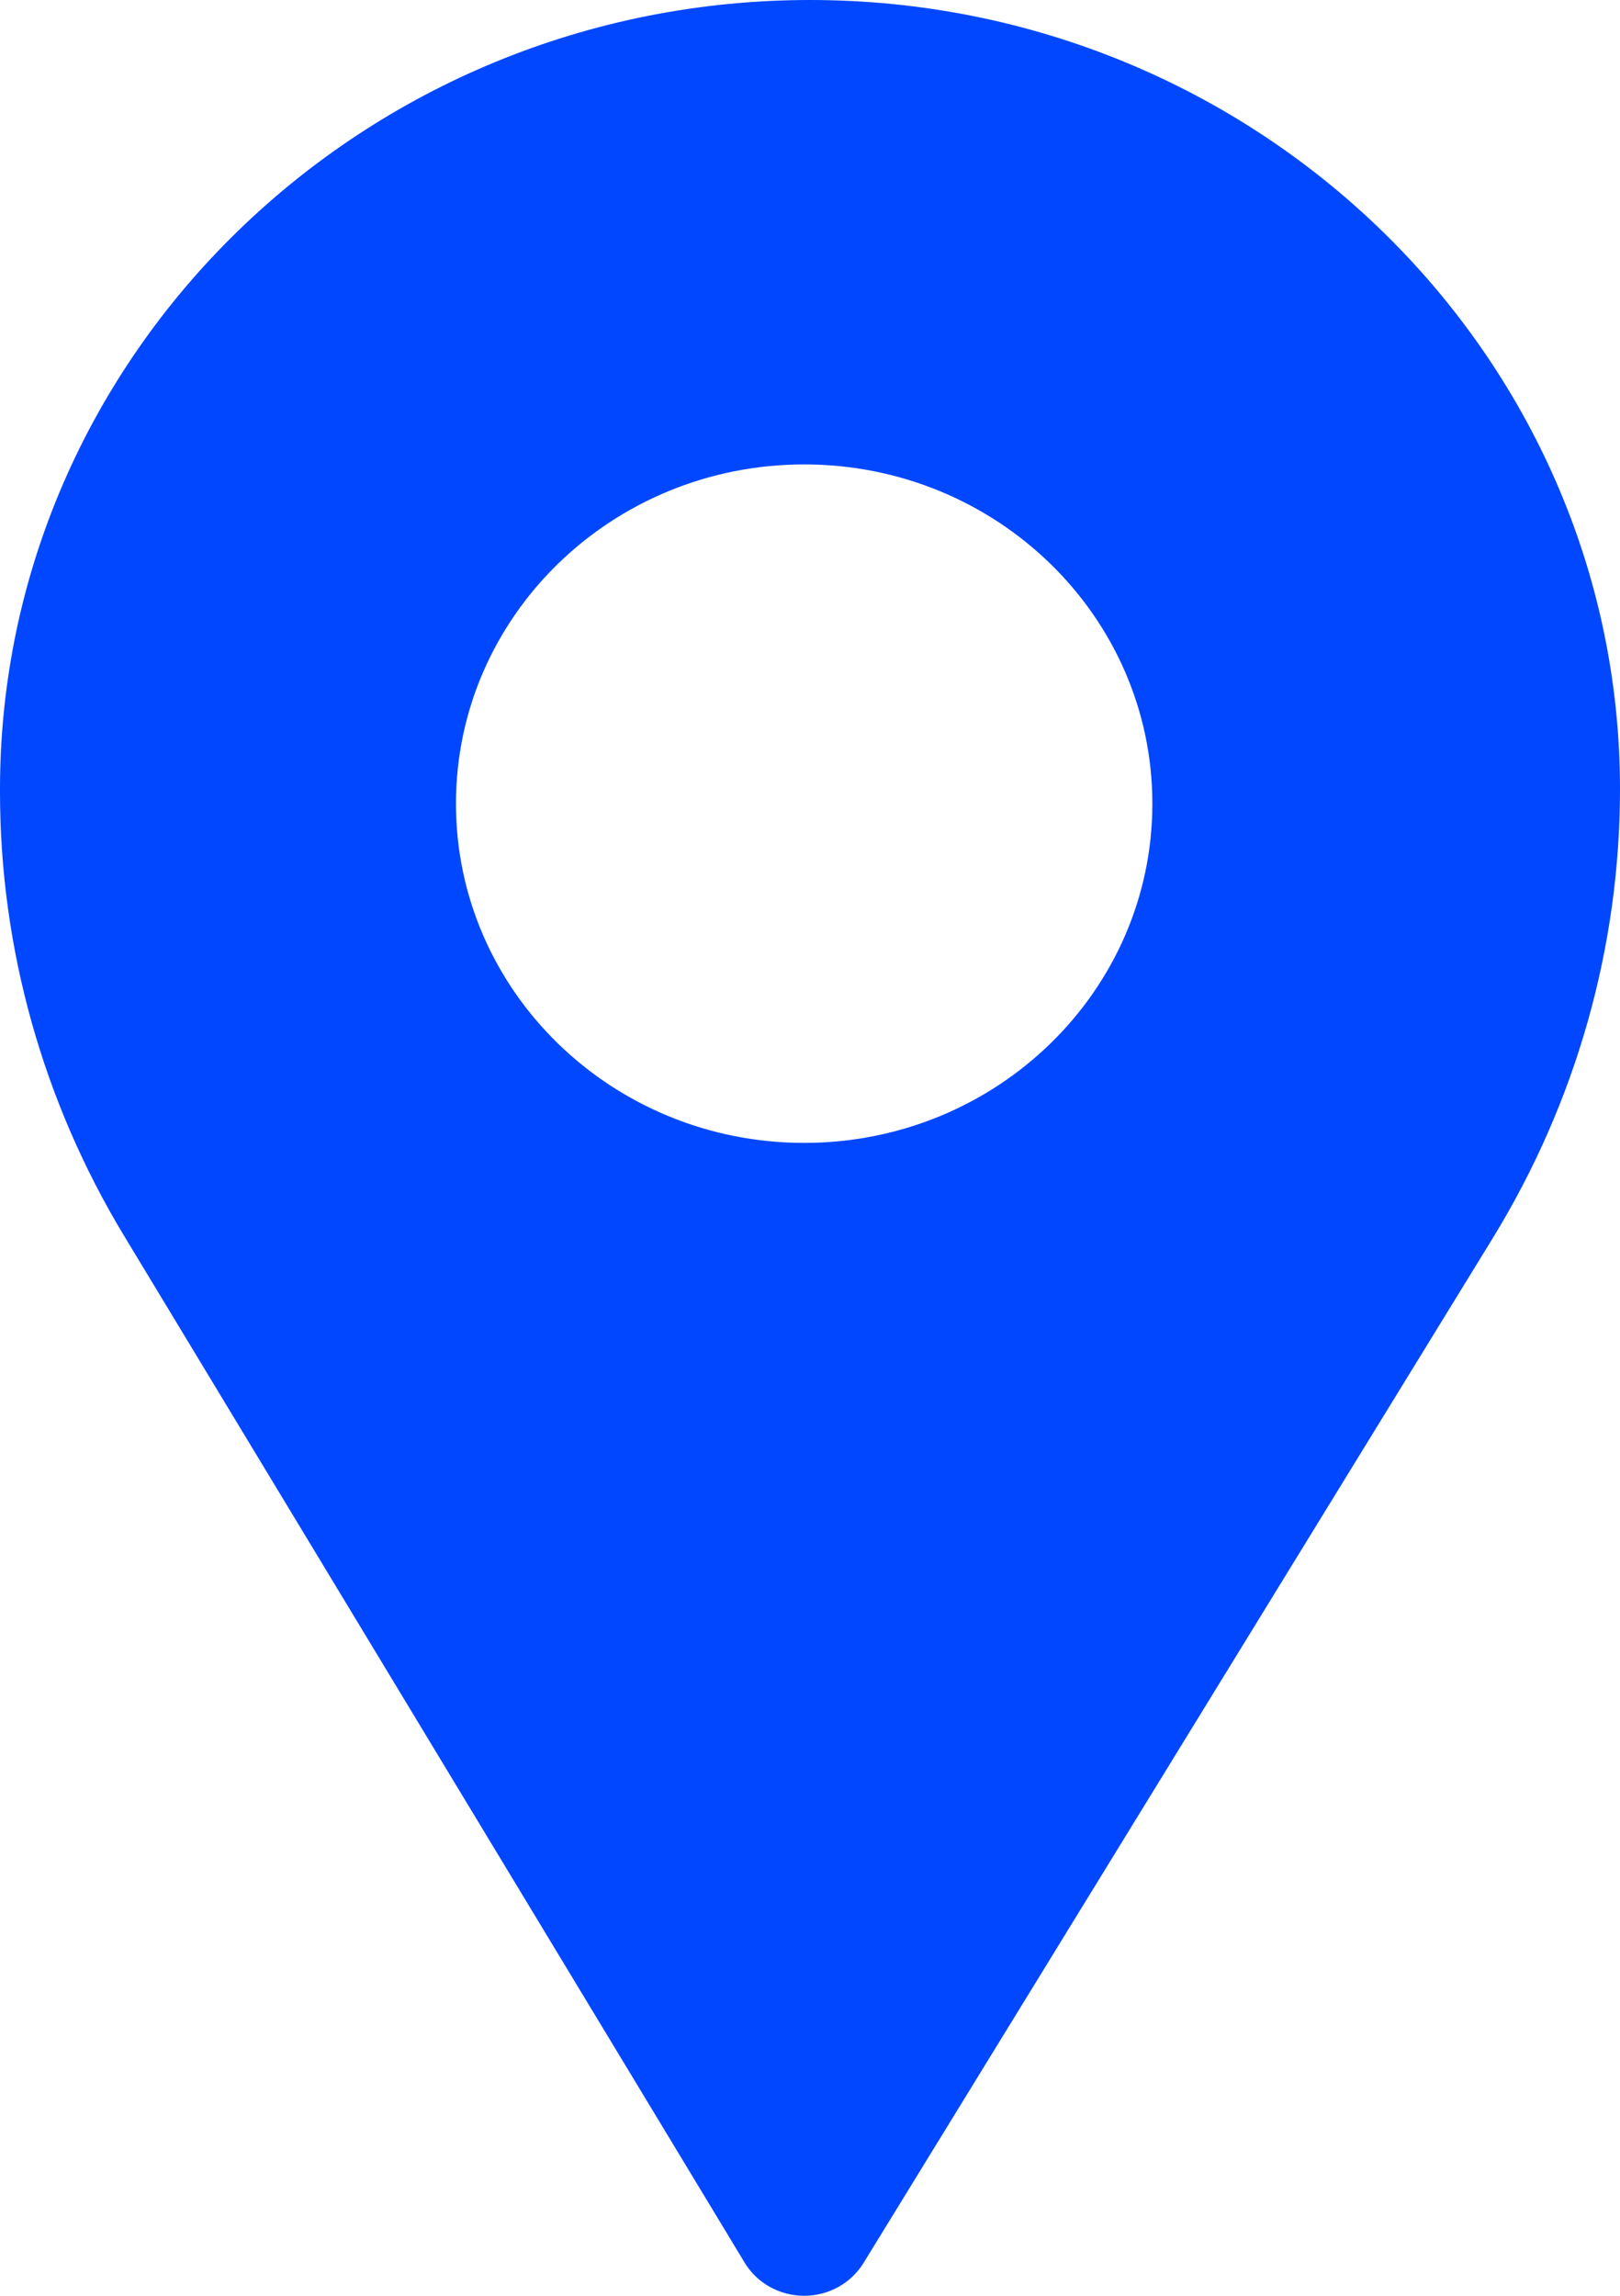 <?xml version="1.0" encoding="UTF-8"?> <svg xmlns="http://www.w3.org/2000/svg" width="24" height="34" viewBox="0 0 24 34" fill="none"><path d="M12 0C5.383 0 0 5.243 0 11.687V11.732C0 14.042 0.636 16.315 1.84 18.305L11.031 33.508C11.121 33.658 11.249 33.781 11.404 33.868C11.558 33.954 11.732 33.999 11.91 34H11.914C12.091 34 12.265 33.955 12.419 33.87C12.573 33.785 12.702 33.662 12.793 33.514L22.114 18.338C23.348 16.328 24 14.029 24 11.687C24 5.243 18.617 0 12 0ZM11.914 16.926C9.065 16.926 6.755 14.677 6.755 11.902C6.755 9.128 9.065 6.878 11.914 6.878C14.763 6.878 17.072 9.128 17.072 11.902C17.072 14.677 14.763 16.926 11.914 16.926Z" fill="#0047FF"></path></svg> 